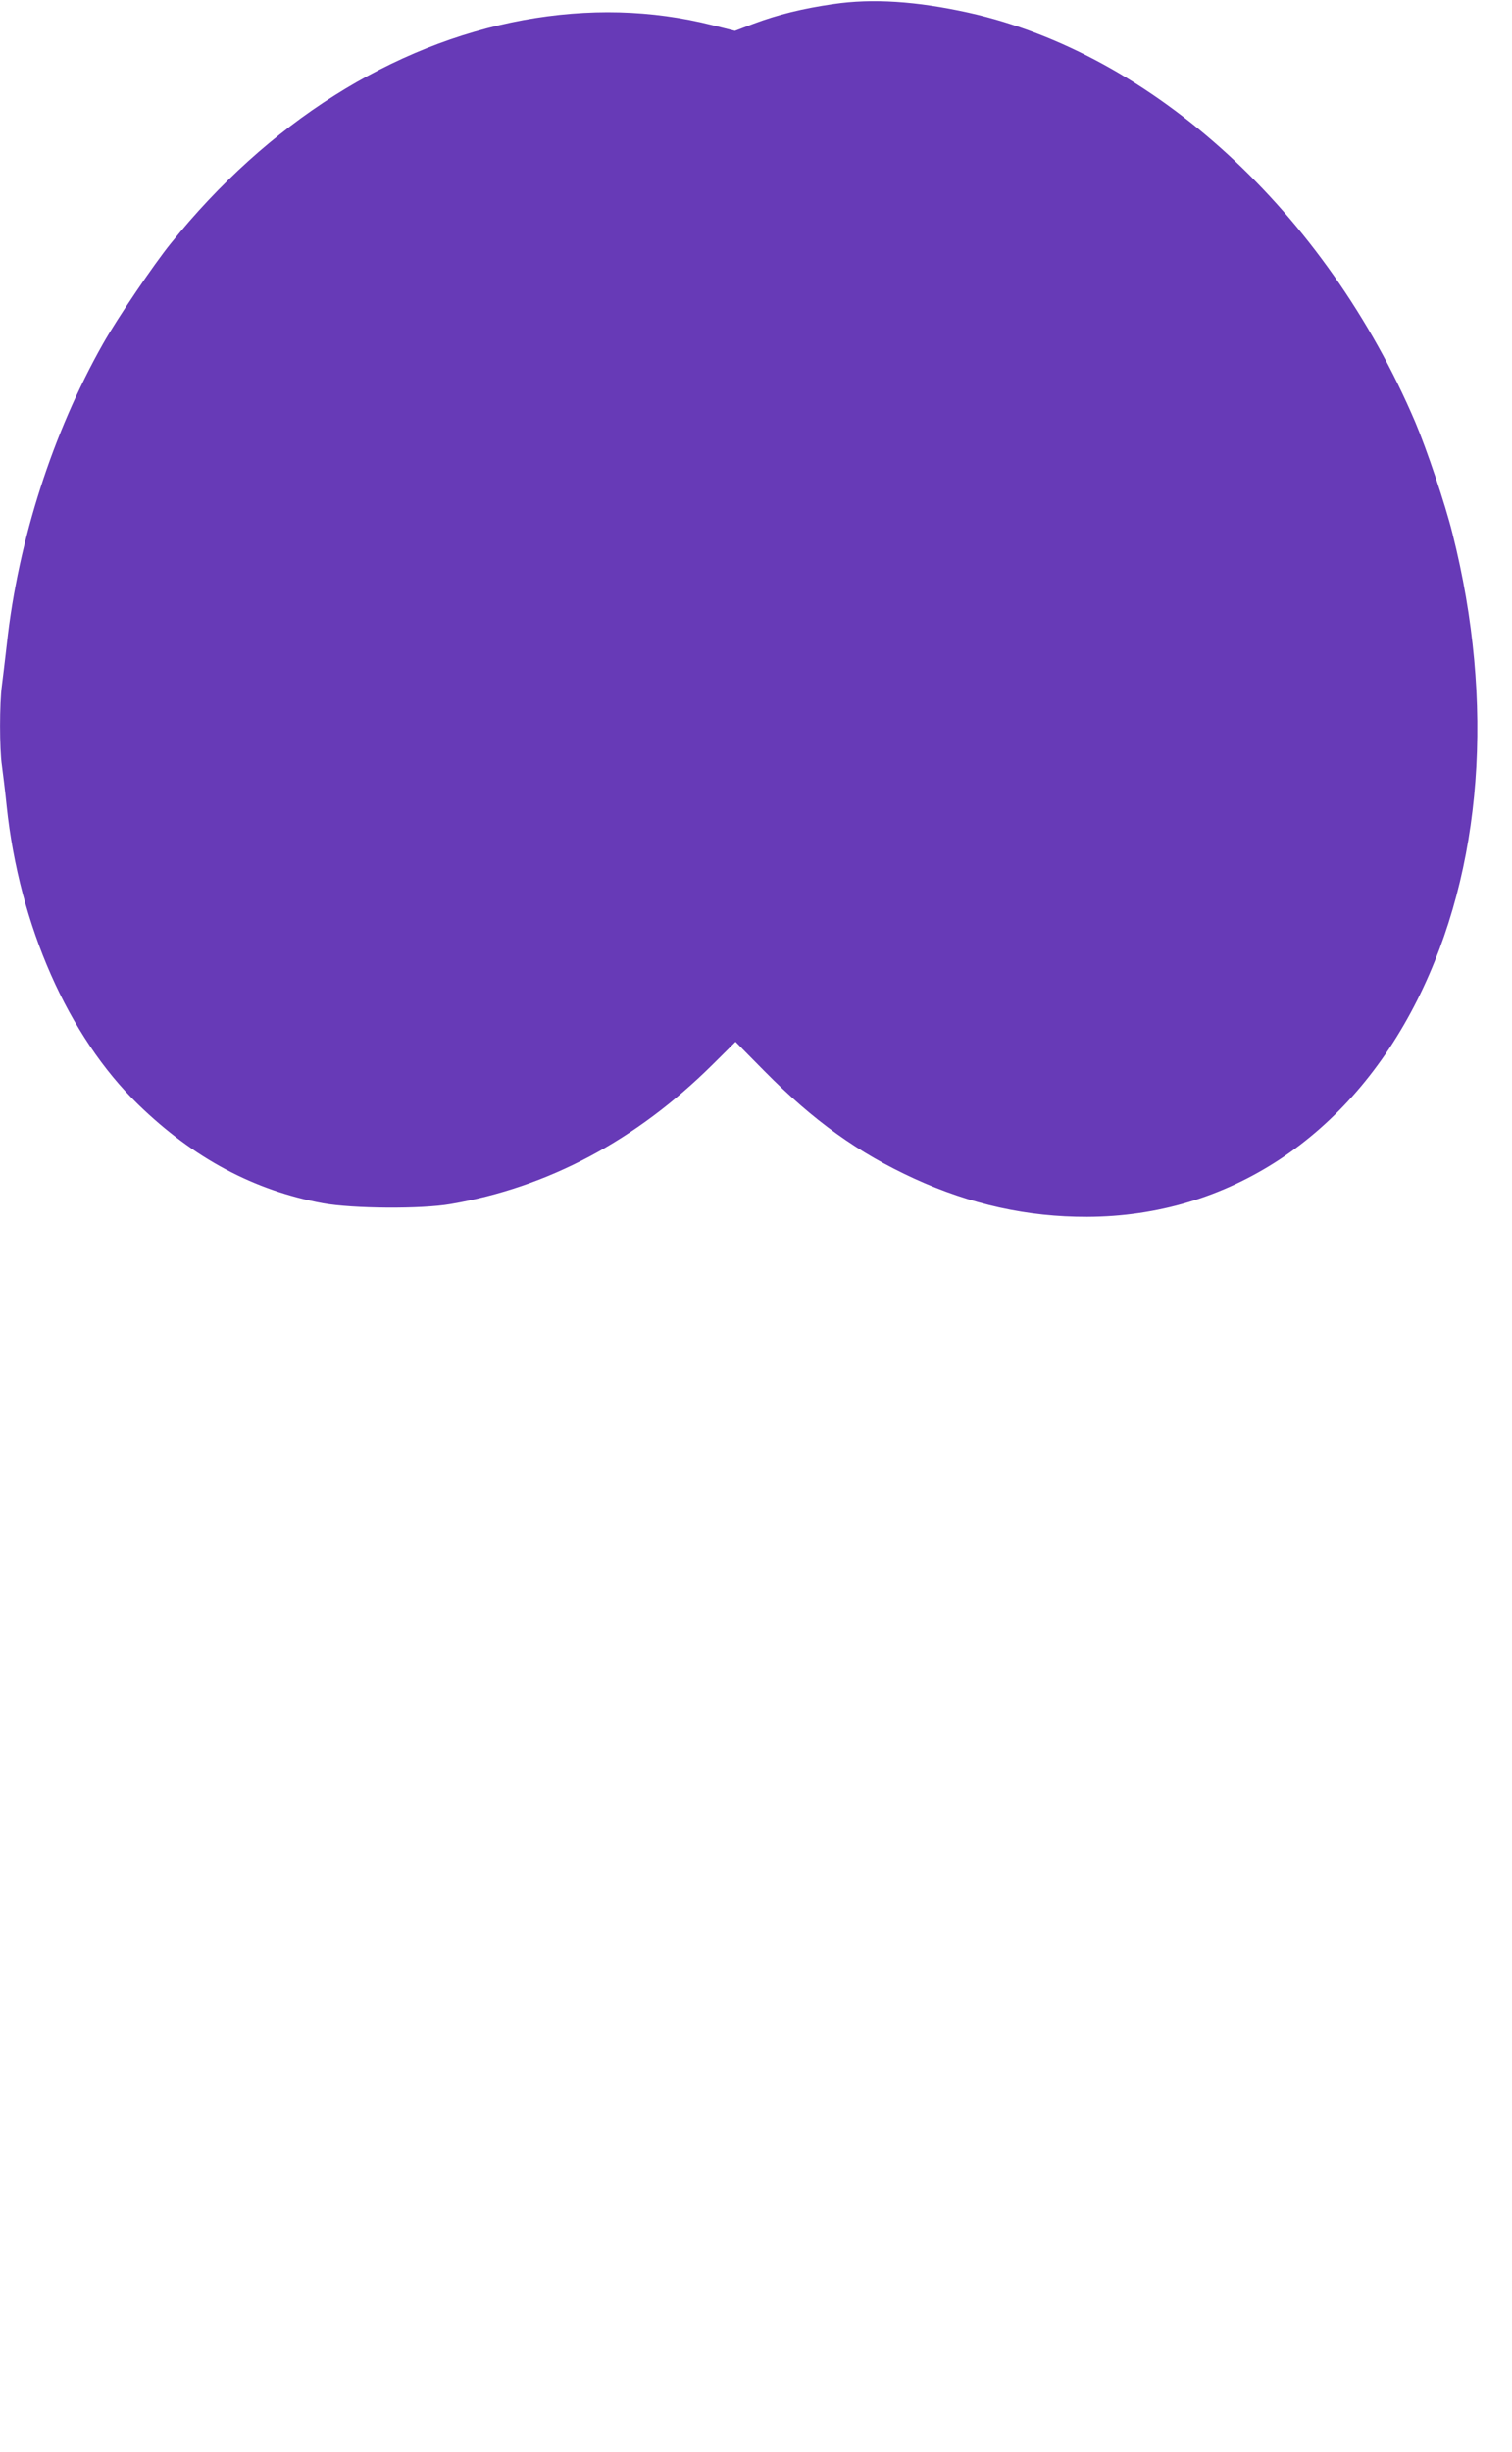 <?xml version="1.0" standalone="no"?>
<!DOCTYPE svg PUBLIC "-//W3C//DTD SVG 20010904//EN"
 "http://www.w3.org/TR/2001/REC-SVG-20010904/DTD/svg10.dtd">
<svg version="1.0" xmlns="http://www.w3.org/2000/svg"
 width="790pt" height="1280pt" viewBox="0 0 790 1280"
 preserveAspectRatio="xMidYMid meet">
<g transform="translate(0,1280) scale(0.1,-0.1)"
fill="#673ab7" stroke="none">
<path d="M4355 12779 c-160 -23 -290 -55 -418 -103 l-97 -37 -119 30 c-318 80
-646 88 -987 26 -687 -127 -1334 -536 -1841 -1165 -90 -111 -280 -392 -355
-525 -262 -463 -443 -1025 -502 -1565 -9 -80 -21 -178 -26 -218 -13 -94 -13
-332 0 -419 5 -38 17 -133 25 -213 66 -623 321 -1201 687 -1556 289 -281 606
-450 966 -516 156 -28 513 -31 667 -4 509 87 968 332 1367 727 l121 120 151
-153 c257 -260 490 -427 782 -561 295 -135 593 -201 904 -200 736 2 1366 416
1726 1134 340 679 406 1549 183 2434 -38 153 -134 438 -194 580 -468 1097
-1370 1924 -2335 2139 -271 60 -503 75 -705 45z"/>
</g>
</svg>
